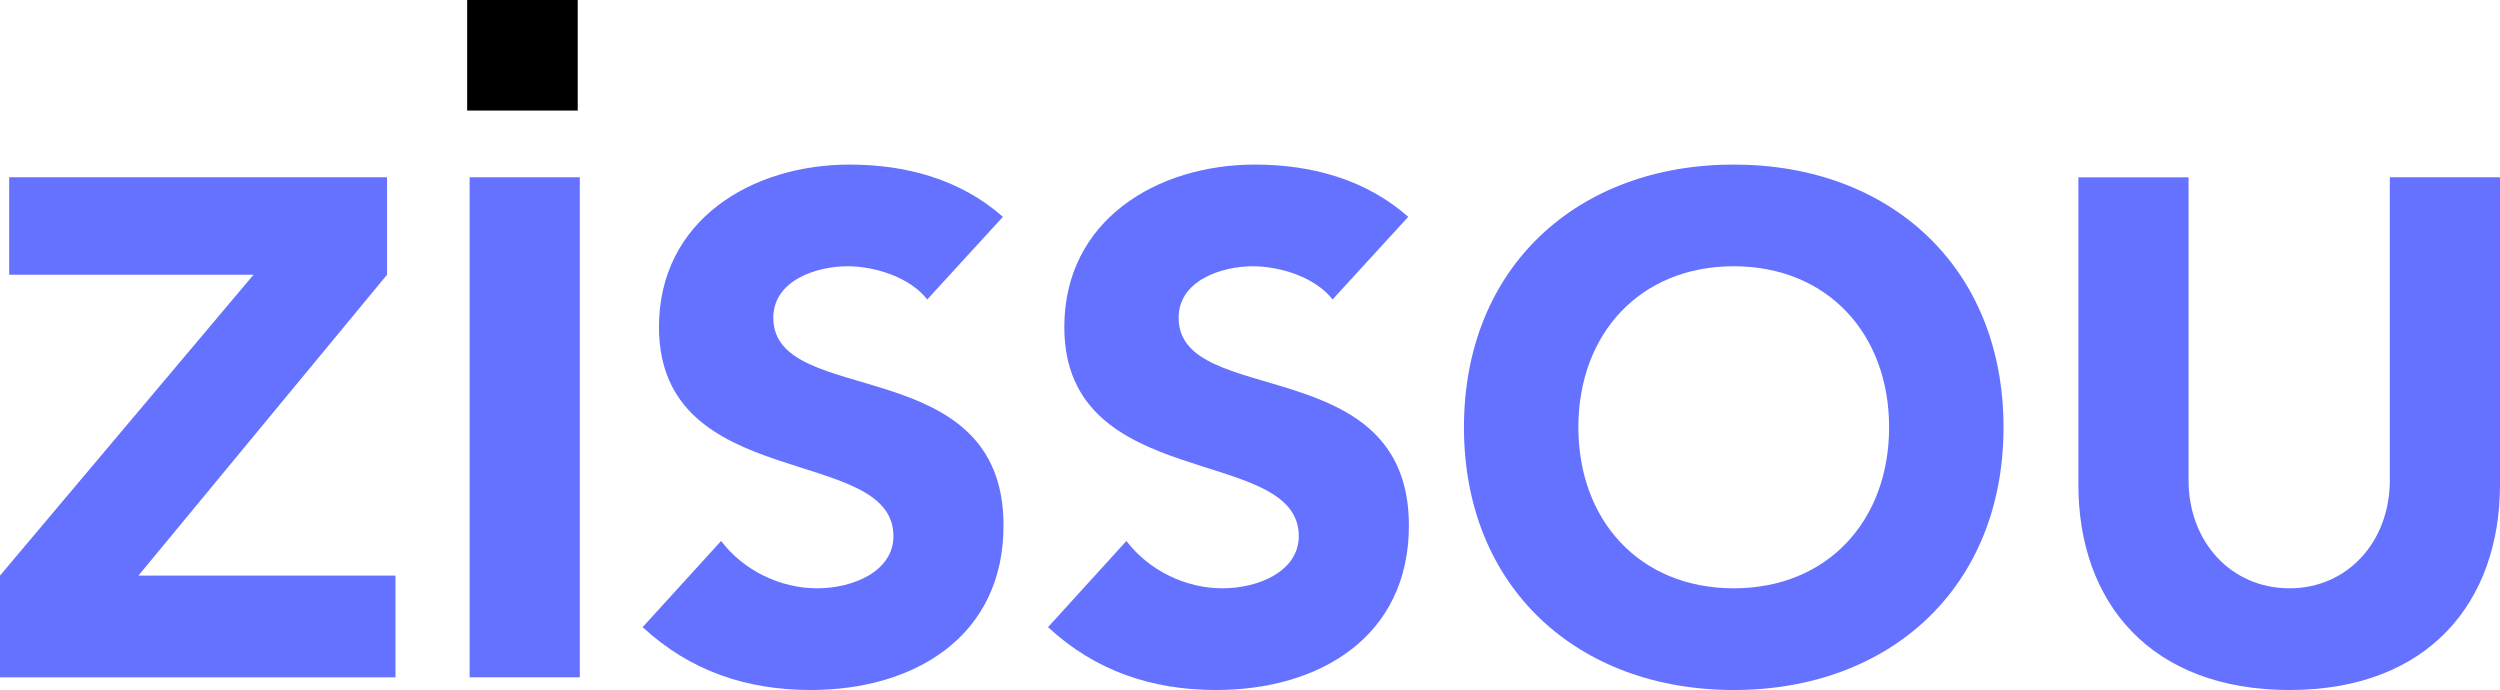 <svg id="Layer_1" data-name="Layer 1" xmlns="http://www.w3.org/2000/svg" viewBox="0 0 2555.18 705.23"><defs><style>.cls-1{fill:#6571ff;}</style></defs><path class="cls-1" d="M0,588.29,259.13,280.8H9.38V181.19H395.56V280.8L141.48,588.29H404.22v104H0Z"/><path class="cls-1" d="M480,181.19H592.6V692.24H480Z"/><path class="cls-1" d="M947.73,306.06c-18.05-23.09-54.14-33.92-81.57-33.92-31.76,0-75.79,14.44-75.79,52.69,0,93.12,235.31,33.21,235.31,212.22,0,114-91.67,168.18-197.05,168.18-65.69,0-123.43-19.49-171.8-64.24L737,552.93c23.09,30.31,60.63,48.36,98.16,48.36,36.82,0,78-17.33,78-53.42,0-93.83-239.64-43.31-239.64-213.66,0-109,94.55-166,194.89-166,57.74,0,113.32,15.16,156.63,53.41Z"/><path class="cls-1" d="M1362,306.06c-18-23.09-54.14-33.92-81.57-33.92-31.76,0-75.79,14.44-75.79,52.69C1204.68,418,1440,358,1440,537.05c0,114-91.67,168.18-197.06,168.18-65.69,0-123.43-19.49-171.79-64.24l80.12-88.06c23.1,30.31,60.63,48.36,98.17,48.36,36.81,0,78-17.33,78-53.42,0-93.83-239.64-43.31-239.64-213.66,0-109,94.56-166,194.89-166,57.74,0,113.32,15.16,156.63,53.41Z"/><path class="cls-1" d="M1772,168.2c159.52,0,275.73,104.66,275.73,268.51S1931.54,705.23,1772,705.23s-275.73-104.66-275.73-268.52S1612.5,168.2,1772,168.2Zm0,433.09c96,0,158.8-69.3,158.8-164.58S1868,272.14,1772,272.14s-158.8,69.29-158.8,164.57S1676,601.29,1772,601.29Z"/><path class="cls-1" d="M2555.18,495.18c0,120.54-73.63,210.05-215.1,210.05-142.2,0-215.83-89.51-215.83-210v-314h112.61V490.85c0,62.8,43.31,110.44,103.22,110.44,59.19,0,102.49-47.64,102.49-110.44V181.19h112.61Z"/><rect x="477.47" width="113" height="113"/></svg>